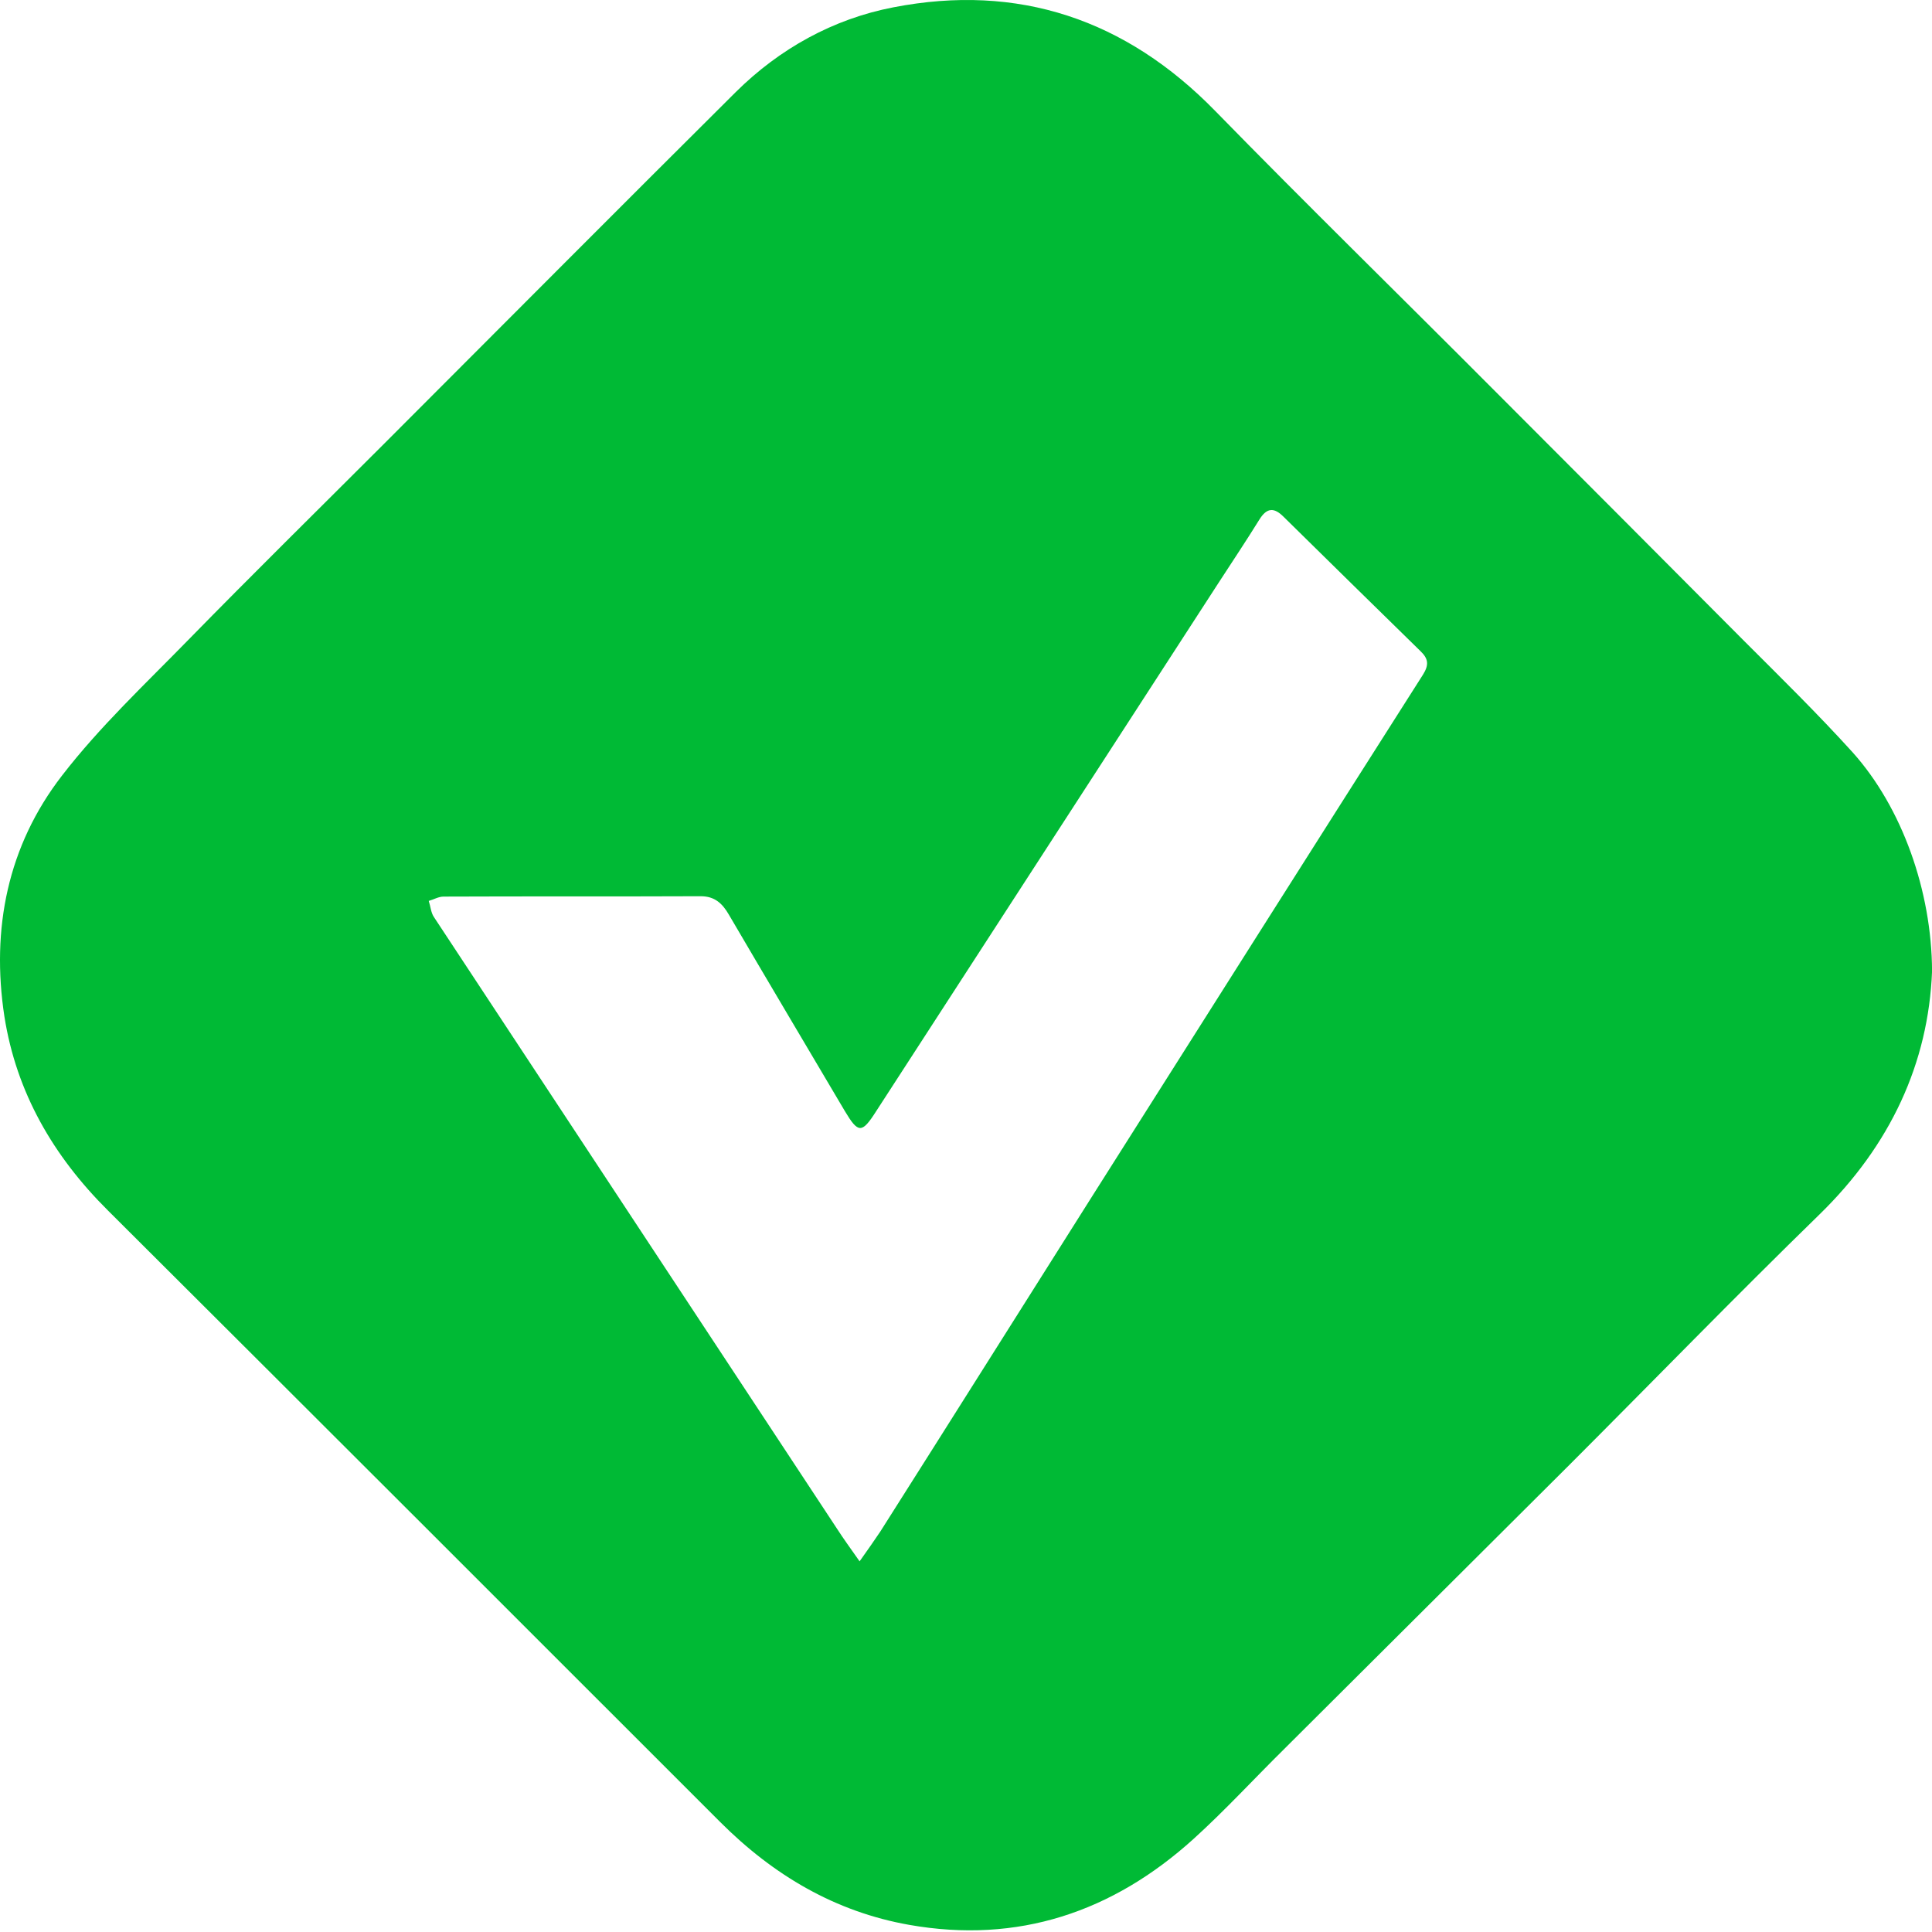 <svg width="95" height="95" viewBox="0 0 95 95" fill="none" xmlns="http://www.w3.org/2000/svg">
<path d="M95.003 47.754C94.825 52.276 92.955 56.318 89.466 59.718C85.3 63.777 81.258 67.943 77.163 72.038C72.481 76.703 67.799 81.367 63.116 86.032C61.639 87.492 60.232 89.023 58.701 90.412C54.713 94.026 50.048 95.592 44.708 94.649C41.075 94.008 38.031 92.21 35.414 89.593C25.373 79.551 15.349 69.528 5.308 59.522C2.62 56.852 0.804 53.718 0.216 49.98C-0.442 45.671 0.376 41.594 3.047 38.14C4.899 35.737 7.142 33.636 9.278 31.446C12.43 28.224 15.634 25.072 18.821 21.886C24.607 16.099 30.376 10.295 36.179 4.527C38.334 2.391 40.969 0.931 43.924 0.361C50.066 -0.832 55.354 0.948 59.752 5.453C64.238 10.046 68.831 14.533 73.371 19.09C77.519 23.239 81.65 27.387 85.78 31.535C87.579 33.333 89.394 35.114 91.104 37.001C93.525 39.707 94.985 43.802 95.003 47.754ZM42.268 76.774C42.696 76.169 42.998 75.741 43.283 75.314C46.773 69.813 50.244 64.294 53.734 58.775C59.146 50.229 64.541 41.701 69.971 33.173C70.273 32.692 70.238 32.39 69.846 32.016C67.603 29.826 65.36 27.618 63.116 25.411C62.654 24.948 62.297 24.948 61.923 25.553C61.283 26.586 60.606 27.601 59.947 28.615C54.321 37.303 48.696 45.974 43.069 54.662C42.375 55.748 42.197 55.73 41.538 54.626C39.633 51.404 37.728 48.199 35.841 44.977C35.521 44.425 35.147 44.069 34.453 44.069C30.233 44.087 26.032 44.069 21.812 44.087C21.563 44.087 21.331 44.229 21.082 44.3C21.171 44.567 21.189 44.87 21.331 45.084C27.936 55.107 34.542 65.13 41.147 75.154C41.467 75.652 41.806 76.115 42.268 76.774Z" fill="#00BA35"/>
</svg>
